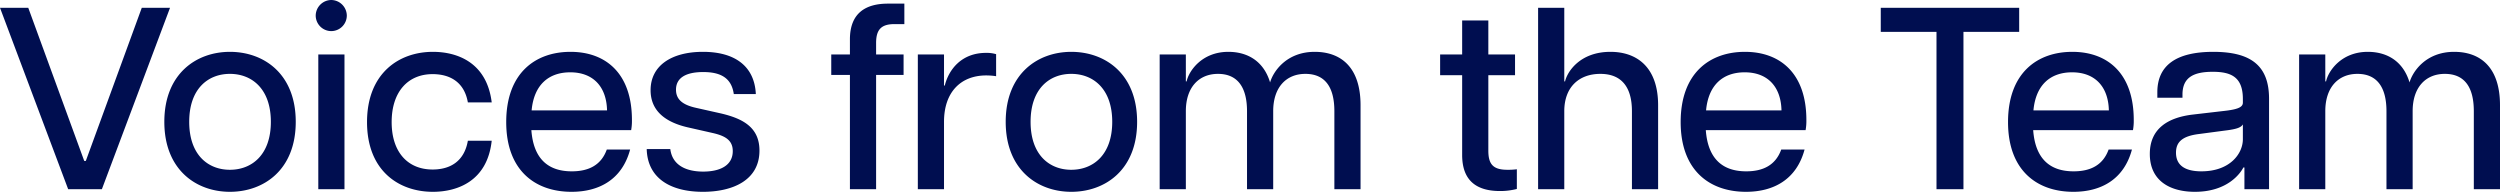 <svg id="mb_title_voice" xmlns="http://www.w3.org/2000/svg" width="771.6" height="59.201" viewBox="0 0 771.6 59.201">
  <path id="パス_2359" data-name="パス 2359" d="M23.12,0h10.4L54.56-56H45.84L28.56-8.72h-.48L10.8-56H2.08ZM73.04.8c10.4,0,20.32-6.72,20.32-21.6S83.44-42.4,73.04-42.4c-10.32,0-20.24,6.72-20.24,21.6S62.72.8,73.04.8Zm0-6.8c-6.72,0-12.56-4.56-12.56-14.8s5.84-14.8,12.56-14.8,12.64,4.56,12.64,14.8S79.76-6,73.04-6Zm27.28,6h8.08V-41.6h-8.08Zm4-48.8a4.814,4.814,0,0,0,4.8-4.8,4.867,4.867,0,0,0-4.8-4.8,4.867,4.867,0,0,0-4.8,4.8A4.814,4.814,0,0,0,104.32-48.8ZM135.68.8c7.44,0,16.8-3.2,18.16-15.76h-7.36c-1.12,6.48-5.6,8.88-10.88,8.88-7.6,0-12.64-5.28-12.64-14.64s5.04-14.8,12.64-14.8c5.2,0,9.76,2.32,10.88,8.72h7.36c-1.52-12.4-10.72-15.6-18.16-15.6-10.48,0-20.32,6.64-20.32,21.68S125.2.8,135.68.8Zm42.8,0c8.48,0,15.6-3.76,18.08-13.04h-7.2c-1.76,4.88-5.68,6.72-10.8,6.72-7.44,0-11.84-4-12.48-12.72h30.8a15.884,15.884,0,0,0,.24-3.12c0-14.56-8.24-21.04-18.96-21.04S158.32-36,158.32-20.72C158.32-5.76,167.28.8,178.48.8ZM166.16-24.32c.72-7.92,5.28-11.76,11.92-11.76,7.12,0,11.2,4.48,11.36,11.76ZM219.04.8c9.12,0,17.44-3.52,17.44-12.72,0-7.12-5.04-9.84-11.76-11.44l-7.84-1.76c-4.32-.96-6.16-2.72-6.16-5.6,0-3.6,2.96-5.44,8.4-5.44,5.2,0,8.72,1.68,9.44,6.8h6.8c-.4-8.56-6.4-13.04-16.32-13.04-9.68,0-16.16,4.24-16.16,11.84,0,5.6,3.52,9.6,11.36,11.44L222-17.36c3.92.88,6.24,2.24,6.24,5.6,0,4.48-4,6.32-9.12,6.32s-9.52-1.84-10.16-6.96h-7.28C201.92-3.36,209.04.8,219.04.8ZM264.4-46.24v4.64h-5.76v6.32h5.76V0h8.08V-35.28h8.48V-41.6h-8.48v-3.52c0-4.08,1.52-5.84,5.68-5.84h3.04v-6.32h-5.04C269.28-57.28,264.4-54.4,264.4-46.24ZM285.36,0h8.08V-20.8c0-9.28,5.28-14.32,13.04-14.32a19.463,19.463,0,0,1,3.04.24v-6.8a10.129,10.129,0,0,0-3.12-.4c-7.6,0-11.52,5.2-12.72,10.08h-.24v-9.6h-8.08Zm47.36.8c10.4,0,20.32-6.72,20.32-21.6s-9.92-21.6-20.32-21.6c-10.32,0-20.24,6.72-20.24,21.6S322.4.8,332.72.8Zm0-6.8c-6.72,0-12.56-4.56-12.56-14.8S326-35.6,332.72-35.6s12.64,4.56,12.64,14.8S339.44-6,332.72-6Zm81.2-18.08V0H422V-25.92c0-11.76-6.08-16.48-14.16-16.48-8.72,0-12.8,6.08-13.76,9.44-2-6.64-7.04-9.44-12.88-9.44-8.24,0-12.24,6-12.88,9.12h-.24V-41.6H360V0h8.08V-24.08c0-7.44,4.08-11.52,9.92-11.52,6,0,8.96,4.08,8.96,11.52V0h8.08V-24.08c0-7.44,4.08-11.52,9.92-11.52C411.04-35.6,413.92-31.52,413.92-24.08ZM465.04.56a20.554,20.554,0,0,0,5.2-.64V-6.16a20.441,20.441,0,0,1-2.96.16c-4.48,0-5.84-1.84-5.84-5.92V-35.2h8.24v-6.4h-8.24V-52.08h-8.08V-41.6h-6.8v6.4h6.8v24.64C453.36-2.4,458.08.56,465.04.56Zm40.72-24.64V0h8.08V-25.92c0-11.76-6.56-16.48-14.72-16.48-9.28,0-13.28,6-14,9.12h-.24V-56H476.8V0h8.08V-24.08c0-7.44,4.56-11.52,11.12-11.52S505.76-31.52,505.76-24.08ZM540.96.8c8.48,0,15.6-3.76,18.08-13.04h-7.2c-1.76,4.88-5.68,6.72-10.8,6.72-7.44,0-11.84-4-12.48-12.72h30.8a15.881,15.881,0,0,0,.24-3.12c0-14.56-8.24-21.04-18.96-21.04S520.8-36,520.8-20.72C520.8-5.76,529.76.8,540.96.8ZM528.64-24.32c.72-7.92,5.28-11.76,11.92-11.76,7.12,0,11.2,4.48,11.36,11.76ZM599.76,0h8.32V-48.56h17.2V-56H582.56v7.44h17.2ZM642,.8c8.48,0,15.6-3.76,18.08-13.04h-7.2c-1.76,4.88-5.68,6.72-10.8,6.72-7.44,0-11.84-4-12.48-12.72h30.8a15.88,15.88,0,0,0,.24-3.12c0-14.56-8.24-21.04-18.96-21.04S621.84-36,621.84-20.72C621.84-5.76,630.8.8,642,.8ZM629.68-24.32c.72-7.92,5.28-11.76,11.92-11.76,7.12,0,11.2,4.48,11.36,11.76ZM679.52.8c10.24,0,14.16-5.92,14.96-7.52h.32V0h7.6V-27.92c0-10.08-5.44-14.48-17.2-14.48-11.44,0-17.28,4.16-17.28,12.48v1.68h7.76v-.96c0-5.28,3.36-7.04,9.36-7.04,5.84,0,9.28,1.76,9.28,8.4v1.12c0,1.28-1.28,2-5.12,2.48l-10.32,1.2c-7.44.88-13.28,4.16-13.28,12.16C665.6-2.64,671.76.8,679.52.8Zm2-6.32c-5.04,0-7.84-1.84-7.84-5.76,0-3.28,1.92-5.12,7.12-5.76l7.84-1.04c4.08-.48,5.12-1.04,5.68-1.92v4.56C694.32-10.96,690.32-5.52,681.52-5.52ZM765.6-24.08V0h8.08V-25.92c0-11.76-6.08-16.48-14.16-16.48-8.72,0-12.8,6.08-13.76,9.44-2-6.64-7.04-9.44-12.88-9.44-8.24,0-12.24,6-12.88,9.12h-.24V-41.6h-8.08V0h8.08V-24.08c0-7.44,4.08-11.52,9.92-11.52,6,0,8.96,4.08,8.96,11.52V0h8.08V-24.08c0-7.44,4.08-11.52,9.92-11.52C762.72-35.6,765.6-31.52,765.6-24.08Z" transform="translate(-2.08 58.4)" fill="#000e50"/>
</svg>
